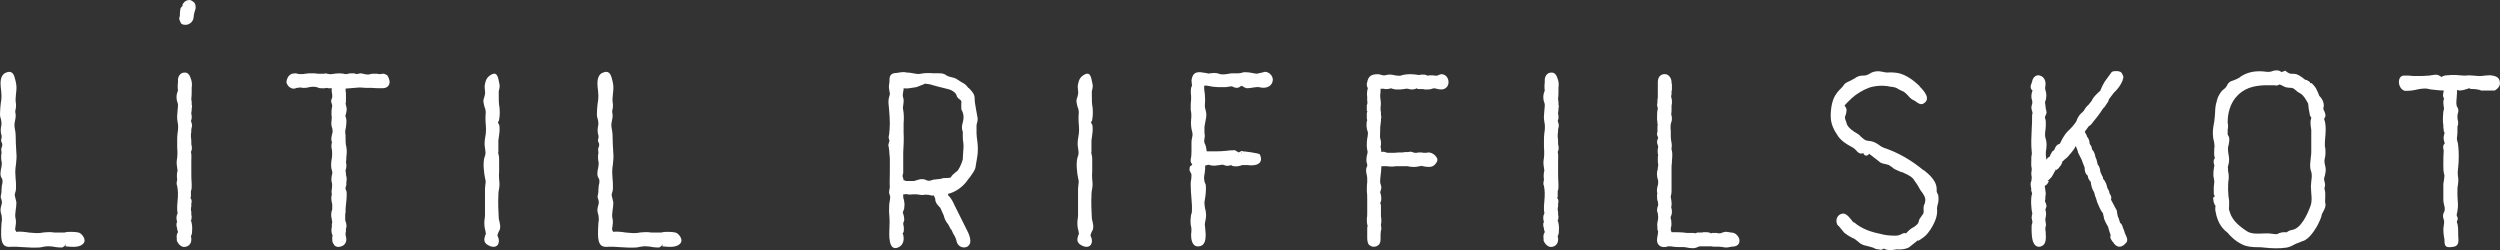 <?xml version="1.0" encoding="UTF-8"?>
<svg id="Grafik" xmlns="http://www.w3.org/2000/svg" viewBox="0 0 790.69 79.1">
  <rect x="0" y="0" width="790.69" height="79.1" fill="#333333" stroke="none"/>
  <path d="M1.69,23.07c1.93-.97,2.66.24,3.02,1.69,0,.12.12.36.12.48.24.85.48,2.17.36,3.14,0,.48-.12.97-.12,1.21-.12,1.21-.24,2.17,0,3.38,0,.48,0,1.21-.12,1.57-.12.24-.12.72-.12.97.24.72.12,1.69,0,2.29,0,.24-.12.48-.12.6-.24.97-.12,1.69,0,2.42.12.6.24,1.21.24,1.93,0,1.81.12,3.62.24,5.8.12,1.09,0,2.05-.12,3.26-.12.85-.24,1.69-.24,2.54s.12,1.45.12,2.29c.12.72.12,2.05.12,2.9,0,.6-.12.97-.24,1.33-.12.48-.24.72-.12,1.09l.48,2.05c0,.85-.12,1.81-.24,2.54-.12.85-.24,1.81,0,2.66.12.48.12,1.57,0,2.05,0,.36-.12.6-.12.97-.12.24,0,.48.12.72.12.36.12,0,.12.36,1.45-.12,2.54,0,4.11.24,1.33.12,2.54.24,3.62.12.24,0,.48-.12.72-.12,1.09-.12,2.54-.24,3.75,0h3.14c.85-.36,3.62-.24,4.47,0,.97.24,2.66,2.29,1.45,3.5-.97,1.09-2.9,1.09-4.35.97-.36,0-.97-.12-1.33-.12l.24-.72c-.24.36-.6.85-1.21,1.09-.6,0-1.45,0-2.05-.12-.6-.12-1.21-.24-1.81-.24-.97-.12-2.05.12-3.26.36-1.69.12-3.75,0-5.56-.12-1.21-.12-2.17-.12-3.14-.12-2.78.36-3.38-.97-3.5-3.62,0-1.21,0-2.66.12-3.87.24-1.09.12-2.05-.12-3.02,0,0-.12-.12-.12-.36-.24-1.21.12-1.69.24-2.42.12-.36.12-.48.12-.6,0-.36,0-.6-.12-.97-.24-.48-.36-1.09-.12-1.69.12-.48.12-.97.12-1.45,0-.36.12-1.09.12-1.45.24-.6.24-1.45.12-1.93-.85-1.21-.6-2.17-.24-3.99.12-.6.12-1.21,0-1.69v.12c-.12-.48-.12-1.21-.12-1.93.12-.36.12-.72.12-.97-.12-.6-.12-1.09,0-1.45.24-.48.24-.73.24-.97s0-.36-.24-.85c-.12-.24-.24-.6,0-1.21.12-.36,0-.6,0-.97-.12-.36-.24-.72-.24-1.33,0-.36,0-.97.12-1.33,0-.24.12-.72.12-.97,0-.48-.12-1.09-.24-1.69v.12c-.12-.24-.24-.72-.24-1.33,0-1.33.12-2.42.24-3.5.36-1.69.24-3.26,0-5.07-.12-1.45-.24-3.74,1.45-4.59Z" fill="#fff" stroke-width="0"/>
  <path d="M56.29,28.63c-.12-.72-.12-1.93,0-2.54v-.85c0-.85.6-2.29,2.05-2.29.48,0,1.09,0,1.69,1.09.12.36.36.72.36,1.09,0,.12.12-.12.12.24.24.72.24,1.69.12,2.29v.72c0,1.09,0,2.05-.12,2.9,0,.12,0,.48.12.84v.85c0,.24.12.48.12.72s-.12.36-.12.6v.6c0,.24-.12.48-.12.72v.48l.12.48v.72c0,.36-.12.6-.24.97,0,.12.12.24.12.36.12.24.24.84.24,1.09,0,.12-.12.36-.12.72,0,.12-.12.24-.12.48,0,.36,0,1.09-.12,1.45v.97c.12.6.12,1.21.12,1.57v.72c.24.73.24,1.69,0,2.17-.12.12-.12.24-.12.24.24.97.12,1.93.12,3.02v3.26c0,1.09,0,2.78.12,3.99,0,.48,0,1.45-.12,1.81l-.12.24v1.81c0,.12-.12.24-.12.36-.12.12-.12.24-.12.24,0,0,.24-.12.24,0,.12.36.24.6.24.97,0,.24-.12.48-.12.72v.84c-.12.36-.12.6-.12.85s0,.48.12.85v.85c0,.24.12.48.12.72s-.12.6-.12,1.09q0,.12-.24-.24c.48,1.09.6,2.54.48,3.5v.48c0,.36-.12.84-.36,1.33v.12c.12.36.12.48.12.97,0,1.33-.97,2.29-2.29,2.29-.36,0-.72-.12-1.21-.48s-.97-1.09-1.09-1.57v-.48c-.12-.97,0-1.33.12-1.69q.24-.36.24-.48c0-.12,0-.24-.12-.48,0-.12-.12-.12-.12-.6-.12-.6-.48-1.33,0-2.17,0,0-.12-.12-.12-.36-.12-.6-.24-1.45.24-2.29v-.36c-.12-.36-.12-.48-.12-.97v-1.09c0-.36.12-.97.12-1.45.12-.97.12-1.81.12-2.66,0-.48-.12-1.57-.24-2.17-.36-.72-.12-1.09,0-2.05-.12-.72-.12-1.57,0-2.29,0-.12.12-.24.12-.48s-.12-.72-.12-.85c-.12-.72-.24-1.69-.12-2.42.24-1.33.24-2.66.12-4.11v-2.17c0-.73,0-1.45.12-2.3.24-1.33.24-2.66,0-3.62-.24-1.21-.12-2.29,0-3.5.12-1.09.24-2.05,0-2.54-.48-1.21-.36-2.42-.12-3.14.12-.24.24-.6.24-.73ZM57.74,1.81c0-.48,0-.6.24-.72.36-.72,1.21-1.09,1.93-1.09.6,0,1.09.48,1.57.84.36.6.48,1.21.36,1.93-.24.72-.6,1.93-.6,2.66-.12,1.57-1.45,2.42-2.54,2.42-.6,0-1.21-.12-1.45-.48-.24-.6-.85-1.33-.36-2.29v-.6c0-.72.12-1.45.24-1.93l.6-.72Z" fill="#fff" stroke-width="0"/>
  <path d="M92.04,23.43c.36-.12.72-.24,1.45-.24.24,0,.36.12.6.12l.48.12h.72c.48,0,.85,0,1.33-.12.6-.12,1.21-.12,1.93-.12.6,0,1.45,0,1.81.12h2.29s-.12,0,.24-.12c.24,0,.85.24,1.33.24.24.12.24,0,.72,0,.73-.12,1.57-.24,2.66-.24.24,0,.6.12,1.09.12.24.12.36.12.6.12s.48,0,.85-.12c.36-.12.97-.12,1.81-.12l.85.24c.24,0,.48-.12.6-.12l.6-.12c.24,0,.72.12,1.33.24.12,0,.36.12.48.12h.97c.12,0,.12-.12.36-.12.36-.12,1.09-.12,1.45-.12s.85,0,1.21.12h.6c.24,0,.48-.12.6-.12.72,0,.97.24,1.45.48.24.24.97,1.69.72,2.54,0,.24-.36,1.57-2.17,1.57-1.09,0-2.66,0-3.74-.12h-1.69c-.6,0-1.21-.12-1.81-.12l-4.47.36c0,.6,0,.85.12,1.45v2.54c0,.24,0,.48-.12.72,0,.12.12.48.12.6.12.24.24.85.24,1.09,0,.6-.12,1.09-.24,1.57-.12.36-.12.73-.24.6.6,1.33.36,2.29.24,3.62,0,.24-.12.48-.12.6-.12.36-.12.72-.12.97.12.6.12,1.57.12,1.93,0,.97,0,1.81.24,2.78.24.97.12,2.42,0,3.14v.6c0,.48-.12.97-.12.97.24,1.09.12,1.81,0,2.29-.12.12-.12.24-.12.6,0,.24.12.48.12.72v.48c.12.24.24.97.24,1.57,0,.24-.12.48-.12.72v.97l-.24.72v.6s.12.12.24.48c.12.36.12.85.12,1.21,0,1.21-.12,2.17-.24,3.14-.12.85-.12,1.57-.12,2.17,0,.36,0,.6-.12.85v1.81c0,.12.12.36.12.6,0,.12.12,0,.12.12.12.48.24,1.21.12,1.69l-.12.36v.85c-.12.36-.12.48-.12.85v.36c.12.36.24.85.24,1.33,0,1.57-1.21,2.17-1.81,2.29-.24,0-.48.12-.6.12-.85,0-1.33-.36-1.57-.84l.12.12c-.6-.6-.6-1.21-.6-2.42,0,0,0-.12.12-.48,0-.12-.24-.48-.24-.6,0-.24-.12-.48-.12-.72v-.72c0-.24.12-.48.12-.72v-.85c.12-.36.12-.6.12-.85,0-.12-.12-.24-.12-.36v-.24c-.24-.97-.36-2.05.12-3.14v-1.69s0-.24-.12-.48c-.12-.6-.24-1.33-.12-2.05v-.12c.12-.36.12-.24.12-.48-.12-.48-.12-1.33,0-1.69v.12c.12-.85.12-1.69,0-2.17v.12c-.24-.85-.12-1.69,0-2.42.12-.24.12-.36.12-.6.12-.36,0-.48-.12-.97-.12-.36-.24-.97-.24-1.69s.12-1.57.24-2.17c.12-.72.12-2.05,0-2.78-.24-.84-.12-1.57,0-2.05q.12-.24-.12-.6c-.12-.6,0-1.45.24-2.29.12-.36.12-.6.12-.72,0-.24,0-.48-.12-.85l.12.12c-.36-.72-.48-1.57-.36-2.42.12-.72.12-1.57,0-2.17,0-.48,0-1.57.12-1.93v-.24c0-.12.12-.24.12-.48,0-.12,0-.24-.12-.6l.12.12c-.6-1.09-.24-1.69-.12-1.93,0,0,0-.12.12-.36v-.85c-.12-.48-.24-1.33-.12-2.05h-1.09c-.12,0-.24-.12-.72-.12-.12,0-.24.12-.36.12h-.96c-.48,0-.85,0-1.33-.24-.24-.12-.72-.24-1.33-.24-.36,0-.72,0-1.33.12-.12,0-.36.12-.48.12-.24,0-.48.12-.73.12h-.97c-.12,0-.24-.12-.36-.12h-.6c-.24,0-.48.12-.48.12h-.48c-.36.24-.48.24-.85.24-1.09,0-1.93-.85-2.29-1.93,0-.72.36-1.81.97-2.29l.48-.36Z" fill="#fff" stroke-width="0"/>
  <path d="M153.15,30.68c.24-.72.36-1.33.24-1.93,0-.36-.12-.97-.12-1.45.12-.97.36-2.42,1.45-3.26,2.54-1.93,2.78.36,3.14,2.05,0,.24.12.48.12.6.12.6,0,1.21-.12,1.69,0,.12-.12.48-.12.48v1.45c0,1.21,0,2.42.24,3.74.12,1.09.12,2.54-.12,3.75,0,.24,0,.36-.24.6-.12.24-.12.48-.12.48.24.24.48.72.48,1.21.12,1.33-.12,2.42-.24,3.5-.12.48-.12.85-.12,1.09v3.26c-.12.36,0,.85.12,1.21.12.36.12,1.09.12,1.57v3.5c-.12,1.33,0,2.78.12,3.99,0,.85-.12,1.45-.24,2.05-.12.6-.12,1.09-.12,1.57-.12,2.42,0,4.83.12,7.13,0,.24.12.72.24,1.21.12.72.36,1.21.12,2.42-.24.36-.97,1.81-.72,2.05,1.09,2.17-.12,4.35-2.78,3.02-2.05-.97-1.45-2.42-.85-3.99l-.12.12c0-.24-.12-.85-.24-1.33-.12-.36-.12-.48-.12-.6-.12-.73-.12-1.93,0-2.54,0-.24.12-.72.12-1.09v-8.58c0-.36.12-.97.12-1.33.12-.48.12-1.09,0-1.57v.12c-.48-2.17-.85-5.44-.24-7.25.48-1.09.24-1.81.12-2.78-.24-1.33-.12-2.29.12-3.74.24-1.09.24-2.66.12-3.74-.12-1.09-.12-2.78,0-3.87,0-.48-.12-1.09-.36-1.57-.24-1.09-.72-2.05,0-3.38l-.12.12Z" fill="#fff" stroke-width="0"/>
  <path d="M190.48,23.07c1.93-.97,2.66.24,3.02,1.69,0,.12.12.36.12.48.24.85.48,2.17.36,3.14,0,.48-.12.97-.12,1.21-.12,1.21-.24,2.17,0,3.38,0,.48,0,1.21-.12,1.57-.12.24-.12.72-.12.97.24.72.12,1.69,0,2.29,0,.24-.12.48-.12.6-.24.97-.12,1.69,0,2.42.12.6.24,1.21.24,1.93,0,1.81.12,3.62.24,5.8.12,1.09,0,2.05-.12,3.26-.12.85-.24,1.69-.24,2.54s.12,1.45.12,2.29c.12.72.12,2.05.12,2.9,0,.6-.12.97-.24,1.33-.12.48-.24.72-.12,1.09l.48,2.05c0,.85-.12,1.81-.24,2.54-.12.85-.24,1.81,0,2.66.12.48.12,1.57,0,2.05,0,.36-.12.6-.12.97-.12.24,0,.48.12.72.12.36.12,0,.12.36,1.45-.12,2.54,0,4.11.24,1.33.12,2.54.24,3.62.12.24,0,.48-.12.72-.12,1.09-.12,2.54-.24,3.74,0h3.14c.85-.36,3.62-.24,4.47,0,.97.24,2.66,2.29,1.45,3.5-.97,1.09-2.9,1.09-4.35.97-.36,0-.97-.12-1.33-.12l.24-.72c-.24.36-.6.85-1.21,1.09-.6,0-1.45,0-2.05-.12-.6-.12-1.21-.24-1.81-.24-.97-.12-2.05.12-3.26.36-1.69.12-3.74,0-5.56-.12-1.21-.12-2.17-.12-3.14-.12-2.78.36-3.38-.97-3.5-3.62,0-1.21,0-2.66.12-3.87.24-1.09.12-2.05-.12-3.02,0,0-.12-.12-.12-.36-.24-1.21.12-1.69.24-2.42.12-.36.12-.48.12-.6,0-.36,0-.6-.12-.97-.24-.48-.36-1.09-.12-1.69.12-.48.12-.97.12-1.45,0-.36.12-1.09.12-1.45.24-.6.24-1.45.12-1.93-.84-1.21-.6-2.17-.24-3.99.12-.6.12-1.21,0-1.69v.12c-.12-.48-.12-1.21-.12-1.93.12-.36.12-.72.12-.97-.12-.6-.12-1.09,0-1.45.24-.48.24-.73.24-.97s0-.36-.24-.85c-.12-.24-.24-.6,0-1.21.12-.36,0-.6,0-.97-.12-.36-.24-.72-.24-1.33,0-.36,0-.97.12-1.33,0-.24.12-.72.12-.97,0-.48-.12-1.09-.24-1.69v.12c-.12-.24-.24-.72-.24-1.33,0-1.33.12-2.42.24-3.5.36-1.69.24-3.26,0-5.07-.12-1.45-.24-3.74,1.45-4.59Z" fill="#fff" stroke-width="0"/>
  <path d="M281.19,26.69c.12-.36.12-.72.12-.97,0-1.21,0-2.66,2.3-2.66.12,0,.36,0,.72-.12.84-.12,1.57-.24,2.42,0,.6,0,1.69.12,2.05.24.72.12,1.57.36,2.54.12,1.09-.24,2.66-.24,3.87-.12h1.09c.97,0,2.05-.12,3.14.72.36.24.85.36,1.33.48.48.12,1.33.24,2.17.85l1.09.72c.72.36,1.45.72,2.29,1.93v-.12l.6.6c.6.72,1.33,1.45,1.33,2.66,0,1.09.24,2.42.48,3.75l.48,2.66c0,.84-.12,1.21-.24,1.57-.12.36-.12.6-.12.84v2.29c0,.73.12,1.57.24,2.42.24,1.57.24,3.62,0,4.95l-.6,3.62c-.24.85-1.09,2.05-1.81,3.02l-.6.72.12-.12c-1.57,2.29-3.87,3.99-6.4,4.59,0,.24.12.6.36.72.72.72,1.33,1.93,1.69,2.78l2.05,4.11,1.57,3.14c.97,1.81,2.54,4.95.24,6.04-1.45.48-2.78-.36-3.14-1.69-.12-.85-.6-1.81-1.09-2.54l-.6-1.33c0,.48-.6-.97-.97-1.57-.84-.97-1.21-1.93-1.45-2.9-.24-.48-1.09-2.42-1.09-2.42-.12-.12-.36-.24-.36-.36-.6-.6-1.21-1.33-1.21-2.29,0-.36-.24-.6-.36-.97v-.12l-.12-.12c-.48.12-.85,0-1.33-.12-.36-.12-1.09-.12-1.45-.12-.85.24-1.69,0-2.66-.12h-1.21c-.6.12-1.45.12-2.17-.12,0,.12-.24.12-.36.12h-.48v.85c0,.24.12.6.24.97.12.6.24,1.33.12,2.05,0,.6-.12.85-.12.97-.24.36-.36.85-.36.97s.12.36.24.73c0,.24.12.36.12.6.12.48.12,1.09,0,1.33-.24.48-.24.72-.24.97s.12.24.12.48c.12.6.12,1.57,0,2.05-.24.24-.36.36-.24.48.6,1.69.24,3.62-1.45,4.35-3.14,1.33-2.9-3.87-2.78-6.16v-.6c.12-1.33,0-3.14-.12-4.47,0-.6,0-2.29.12-2.9.12-.6.24-1.33.24-1.93l-.36-1.21c0-.6.12-1.33.24-1.69-.12-1.45,0-3.02,0-4.47v-4.95c0-.36-.12-.6-.12-1.09,0-.72-.12-1.57-.24-2.42v.12c-.24-.48,0-1.21.12-1.57.12-.24.12-.12.12-.48-.24-.6-.36-1.09-.12-1.81v.12c.12-1.21.24-2.54.24-3.74,0-1.57-.12-2.78-.24-4.35,0-.48-.12-.85-.12-1.33-.12-.97-.12-2.05.24-3.02.24-.48.12-.97,0-1.45-.12-.6-.24-1.33-.12-2.05v-.12ZM285.54,55.92c.12.48.36,1.57.36,1.09h.12c.36.24.48.24.72.24h2.29c.12,0,.48-.12.85-.24.48-.12,1.09-.36,1.57-.36.72,0,.85.12,1.09.12.36.24.72.36.97.36.48.12.73,0,1.09-.12.36-.12.6-.24,1.21-.24.24,0,.6-.12.84-.12s.48,0,.85-.12l-.12.12c.73-.36,1.21-.36,1.93-.36.6,0,1.21,0,1.45-.24.24-.6.85-.97,1.33-1.45.36-.24.85-.6,1.09-1.09.6-.97,1.09-2.17,1.33-3.14,0-1.21.24-3.14.24-4.35,0-.48-.12-.72-.12-1.21-.12-.48-.12-1.21-.12-1.69v-1.45c-.48-1.21-.24-2.05,0-3.02v.12c.12-.6.24-1.21.24-1.57,0-.72-.12-1.45-.48-2.17-.12-.36-.24.12-.24-1.33v-1.09c.12-.36.12-.72-.6-1.33l.24.24c-.48-.24-.97-.72-1.21-1.45l.12.12c-.36-.97-1.57-1.69-2.42-1.93-.48-.12-5.92-1.45-5.92-1.57l-1.69-.24c0,.12-2.42.97-2.66,1.09-.12,0-.6.12-.72.12-.97.12-2.17.48-3.38.24,0,.48,0,.6-.12,1.09-.12.6-.24,1.33,0,1.93.24.72.12,1.57,0,2.42-.12.48-.12,1.09,0,1.45.24,1.33.24,3.02.12,4.23v3.02c.12,1.81,0,4.23-.12,6.16v6.52c-.12.36-.24.97-.24,1.09l.12.12Z" fill="#fff" stroke-width="0"/>
  <path d="M340.73,30.68c.24-.72.36-1.33.24-1.93,0-.36-.12-.97-.12-1.45.12-.97.36-2.42,1.45-3.26,2.54-1.93,2.78.36,3.14,2.05,0,.24.12.48.12.6.12.6,0,1.21-.12,1.69,0,.12-.12.48-.12.48v1.45c0,1.21,0,2.42.24,3.74.12,1.09.12,2.54-.12,3.75,0,.24,0,.36-.24.6-.12.24-.12.48-.12.48.24.24.48.72.48,1.21.12,1.33-.12,2.42-.24,3.5-.12.48-.12.85-.12,1.09v3.26c-.12.36,0,.85.12,1.21s.12,1.09.12,1.57v3.5c-.12,1.33,0,2.78.12,3.99,0,.85-.12,1.45-.24,2.05-.12.6-.12,1.09-.12,1.57-.12,2.42,0,4.83.12,7.13,0,.24.12.72.24,1.21.12.72.36,1.21.12,2.42-.24.36-.97,1.81-.73,2.05,1.09,2.17-.12,4.35-2.78,3.02-2.05-.97-1.45-2.42-.85-3.99l-.12.12c0-.24-.12-.85-.24-1.33-.12-.36-.12-.48-.12-.6-.12-.73-.12-1.93,0-2.54,0-.24.12-.72.12-1.09v-8.58c0-.36.12-.97.12-1.33.12-.48.12-1.09,0-1.57v.12c-.48-2.17-.84-5.44-.24-7.25.48-1.09.24-1.81.12-2.78-.24-1.33-.12-2.29.12-3.74.24-1.09.24-2.66.12-3.74-.12-1.09-.12-2.78,0-3.87,0-.48-.12-1.09-.36-1.57-.24-1.09-.72-2.05,0-3.38l-.12.12Z" fill="#fff" stroke-width="0"/>
  <path d="M376.24,53.39c0-.97.36-.84.6-1.09.12-.12.24-.24.24-.36-.36-.36-.6-.72-.48-1.57.24-.97.24-2.05.24-2.9v-2.05c0-.36,0-1.09.12-1.45.12-.72.36-1.45.12-2.17-.36-1.33-.48-2.54-.36-3.99.12-.85.12-2.05-.12-3.02v-1.93c0-.36.12-.85.12-1.33v-1.21c-.12-.85-.12-1.93,0-2.54.24-.48.36-.85.24-1.09,0-.36-.12-.97-.12-1.33.48-3.02,2.29-2.66,4.47-2.29.12,0,.48.12.6.12.24.12.48.12.73,0,.36,0,.96-.12,1.33-.12.6,0,1.21.12,1.57.24l.24.12c1.09.24,2.29,0,3.62-.24h2.29l.97-.12c.12-.12.48-.24,1.09-.24.97,0,1.69.12,2.29.24.48.12,1.09.24,1.45.24,0,0,1.09-.24,1.69-.36l.85-.24c1.33,0,2.54,1.21,2.54,2.54-.12,2.05-2.05,2.78-3.87,2.42-.6-.24-1.57-.12-2.29,0-.48.12-1.45.24-2.05.24,0,0-.48-.12-.72-.24-.48-.24-.85-.48-.73-.6-.12.12-.48.24-.6.24l-.36.24.36-.12c-.72.36-1.33.6-2.66-.12-.12,0-.6,0-1.09.12-.24,0-.6.12-.85.12h-2.54c-.48,0-1.21-.12-1.57-.12-.48-.12-2.54-.48-2.66-.36-.24.48,0,1.93.12,2.66.12,1.33.12,2.66,0,3.87,0,.24.12.84.24,1.21.12.36.24.97.24,1.57,0,.73-.12,1.09-.24,1.69l-.36,2.05v1.81c0,.36.12.72.12,1.09,0,.24-.12.6-.12.85-.12.6-.12,1.21.12,1.57.36.6.48,1.69.6,2.42h2.66c.97,0,1.93,0,3.02-.12s2.17-.24,3.26-.24c.24.24.85.48,1.21.72l.6-.36c.12-.12.6-.12.72,0,.48,0,5.19.6,5.31.97.85,1.69.36,3.02-1.57,3.38-.72.12-1.57.12-2.17,0h-1.69c-.24,0-.6.12-.85.24-.6.12-1.09.24-1.93.12-.24,0-.36-.12-.48-.12-.24-.12-.36-.24-.48-.24-.48.24-.97.24-1.33.24l-1.21-.36c-.24,0-.6,0-.97.12-1.09.12-2.05.36-3.14,0-.24-.12-.6-.12-.85,0q-.24.12-.6.12c0,.85,0,1.45-.12,2.17-.12.72-.24,1.33-.24,1.81,0,.36.12.97.24,1.45.12.48.36,0,.36,1.81,0,1.57-.24,3.14-.48,4.47,0,.48.12,1.57.24,2.05.12.36.24.72.24,1.33.12.72,0,1.57-.12,2.17-.12.48-.24,1.09-.24,1.45,0,.24.12.6.12,1.09.24,2.17.6,5.8-2.29,5.8-1.93,0-2.17-2.42-2.17-3.74.12-.97.24-1.93-.12-3.14-.12-1.45,0-2.17.12-3.14.12-.36.24-.6.24-.72.12-1.45,0-3.02-.12-4.47-.12-1.33-.24-2.78-.24-4.47,0-.36,0-.85.12-1.33.12-.48.12-1.45.12-1.81l-.6-1.21v-.48ZM392.79,48.19c-.24,0-.24.24,0,.48-.12-.12-.12-.36,0-.48Z" fill="#fff" stroke-width="0"/>
  <path d="M432.29,51.58c0-.12-.12-.36-.12-.6v-.6c0-.72.12-1.09.24-1.57.12-.36.12-.6.12-.72,0-.24,0-.36-.12-.72,0-.24-.12-.72-.12-.97v-.6c0-.36,0-1.33.12-1.93,0-.24.12-.36.12-.6.12-.72.12-1.33.12-1.33-.6-1.69-.48-2.66-.36-3.62v.12c0-.12.12-.24.12-.36,0,0,0-.24-.12-.6v-1.69c0-.12.12-.48.24-.6,0,0-.24.12-.24-.24v-1.69c.24-.48.24-.85.12-1.45v-1.33c-.12-.48-.12-1.45.24-2.78,0,0-.12.12-.12,0v.12c-.24-.6-.36-1.21-.12-1.81.36-1.93,1.33-2.54,3.38-2.54.36,0,.85.12,1.57.36h.72c.36-.12.85-.24,1.45-.24.73,0,.97.12,1.69.24.48.12.85.12,1.21.12h.48c.97-.36,2.05-.48,3.26-.48.72,0,1.81.12,2.42.24h.48c.36-.12.48-.12.85-.12.6,0,.97,0,1.57.36.12,0,.24,0,.48-.12h1.21c.24,0,.48.12.97.12.36,0,.48,0,.6-.12.36-.12.84-.36,1.09-.36,1.33,0,2.29,1.09,2.29,2.54,0,1.33-.97,2.29-2.29,2.29-.6,0-1.09-.12-1.57-.24-.36-.12-.48-.12-.72-.12-.12,0-.36,0-.97.24-.36.12-.72.12-1.21.12h-.72c-.24,0-.36-.12-.6-.12h-1.45c-.12,0-.24-.12-.36-.12s-.12-.12-.24-.12c-.36.24-.85.36-1.33.36-.24,0-.72,0-1.45-.24h-.12c-.36,0-.72,0-1.09.12-.24,0-.84.12-1.09.12h-1.57c-.24-.12-.36-.12-.72-.12-.24-.12-.48-.24-.72-.24-.36.12-.85.24-1.33.24-.36,0-.73,0-.97-.12h-.97c0,.85,0,1.45-.12,2.05,0,.24,0,.97.12,1.57.12.6.12,1.69,0,2.17v.72c0,.24,0,.48.12.85v.97c0,.24.12.36.12.6s-.12.48-.12.72v.72c-.12.48-.12.6-.12.85,0,.36-.12.72-.12.97v.97c0,.85-.12,1.93,0,2.54.36,1.09.24,1.33.24,2.17-.12.12-.12.24-.12.24,0,.48.24,1.21.24,1.93.24,0,.36-.12.6-.12.36,0,.85.24,1.33.36h2.17c.72-.12,1.81-.12,2.66-.12.24,0,.48-.12.6-.12h1.09c.24,0,.48-.12.72-.12.48,0,.85.24,1.33.36h.72c.36-.12.48-.12.97-.12.36,0,.85,0,1.21.12h.84q.36-.12.73-.12c.72,0,1.93.48,2.66,1.81.12.36.36.97-.85,2.17-.36.36-.97.6-1.69.6s-1.57-.12-2.05-.24l-.12-.12c-.24,0-.48.12-.6.12h-.24c-.36.12-.97.24-1.57.24s-1.21,0-1.69-.12c-.36-.12-.6-.12-.85-.12h-3.38c-.36.12-1.09.12-1.45.12s-.97,0-1.33-.12h-1.33c-.24,0-.36.12-.6.12.12.12.12.24.12.24,0,.72-.12,1.93-.24,2.66,0,.36-.12.97-.12,1.33v.85c.12.48.36,1.09.36,1.57s-.24.97-.36,1.45v.12c0,.12.12.12.12.36.12.24.24.97.24,1.57,0,.48-.12.97-.36,1.45.24.36.24.6.24.97v3.14c.12.72.24,1.81,0,2.54v.36c.12.48.24,1.33-.12,2.05l.12-.12c-.12.48-.12.72-.12,1.09v1.09c0,.6,0,1.45-.6,2.05-.36.36-.97.6-1.57.6-.48,0-1.09-.24-1.57-.72-.36-.48-.48-1.45-.48-2.05v-2.78c0-.48,0-.72.12-.97v-.12c-.24-.72-.24-1.33-.24-2.29.12-.48.12-1.09.12-1.69v-4.23c0-.85,0-2.05-.12-2.9,0-.6,0-2.05.12-2.54v-1.09c0-.36,0-.72-.12-1.33v.12c-.12-.48-.24-.97-.24-1.69,0-.36.12-.84.36-1.21v-.6l-.12-.36ZM436.52,51.46q0,.12.12.24s0-.12-.12-.24Z" fill="#fff" stroke-width="0"/>
  <path d="M488.57,28.63c-.12-.72-.12-1.93,0-2.54v-.85c0-.85.6-2.29,2.05-2.29.48,0,1.09,0,1.69,1.09.12.36.36.72.36,1.09,0,.12.12-.12.12.24.24.72.24,1.69.12,2.29v.72c0,1.09,0,2.05-.12,2.9,0,.12,0,.48.12.84v.85c0,.24.12.48.12.72s-.12.36-.12.6v.6c0,.24-.12.48-.12.72v.48l.12.48v.72c0,.36-.12.6-.24.97,0,.12.12.24.12.36.12.24.24.84.24,1.09,0,.12-.12.36-.12.72,0,.12-.12.24-.12.48,0,.36,0,1.09-.12,1.45v.97c.12.6.12,1.21.12,1.57v.72c.24.73.24,1.69,0,2.17-.12.12-.12.24-.12.24.24.97.12,1.93.12,3.02v3.26c0,1.09,0,2.78.12,3.99,0,.48,0,1.45-.12,1.81l-.12.24v1.81c0,.12-.12.24-.12.36-.12.12-.12.24-.12.24,0,0,.24-.12.24,0,.12.36.24.6.24.97,0,.24-.12.48-.12.72v.84c-.12.36-.12.6-.12.85s0,.48.12.85v.85c0,.24.12.48.12.72s-.12.6-.12,1.09q0,.12-.24-.24c.48,1.09.6,2.54.48,3.5v.48c0,.36-.12.84-.36,1.33v.12c.12.36.12.48.12.97,0,1.33-.97,2.29-2.29,2.29-.36,0-.72-.12-1.21-.48-.48-.36-.97-1.09-1.09-1.57v-.48c-.12-.97,0-1.33.12-1.69q.24-.36.24-.48c0-.12,0-.24-.12-.48,0-.12-.12-.12-.12-.6-.12-.6-.48-1.33,0-2.17,0,0-.12-.12-.12-.36-.12-.6-.24-1.45.24-2.29v-.36c-.12-.36-.12-.48-.12-.97v-1.09c0-.36.12-.97.12-1.45.12-.97.12-1.81.12-2.66,0-.48-.12-1.57-.24-2.17-.36-.72-.12-1.09,0-2.05-.12-.72-.12-1.57,0-2.29,0-.12.12-.24.12-.48s-.12-.72-.12-.85c-.12-.72-.24-1.69-.12-2.42.24-1.33.24-2.66.12-4.11v-2.17c0-.73,0-1.45.12-2.3.24-1.33.24-2.66,0-3.62-.24-1.21-.12-2.29,0-3.5.12-1.09.24-2.05,0-2.54-.48-1.21-.36-2.42-.12-3.14.12-.24.24-.6.24-.73Z" fill="#fff" stroke-width="0"/>
  <path d="M524.45,51.94c-.12-.36-.12-1.09-.12-1.57v-.85c.12-.24.12-.6,0-.84-.12-.97,0-1.81.12-2.17,0-.12-.12-.48-.12-.6-.12-.24-.24-.6-.24-.97,0-.48.12-.85.36-1.33,0-.12-.12-.24-.24-.6-.12-.24-.24-.6,0-1.33v-1.45c0-.36.12-1.21.12-1.21l-.12.36c0-.48,0-1.09-.12-1.57v-.72c0-.97,0-1.93.24-2.66,0-.12,0-.24-.12-.6,0-.12-.12-.48-.12-.72s.12-.48.12-.72v-.85c.12-.48.12-.72.12-.97v-4.59c0-1.69.97-2.54,2.17-2.54,1.33,0,2.17,1.33,2.17,2.54,0,.24,0,.48.12.72v1.57c0,.24-.12.48-.12.73v.84c-.12.24-.12.6-.12.85.12.24.24.85.24,1.09v1.09c-.12.24-.12.48-.12.6v1.09c0,.48,0,1.09-.12,1.81,0,0,.12,0,.12.12.12.6.24,1.57-.12,2.29-.24.6-.24,1.69-.12,2.66v1.69c0,.72.12,1.45.24,2.05.12.6.12,1.09,0,1.69v.48c.36.85.24,2.29.12,3.5v.6c-.12.6-.12,1.09-.12,1.57v7.01c0,.48,0,1.21-.12,1.45-.12.36-.12.73-.12.97,0,.12.12.48.12.6.12.73.24,1.69,0,2.54,0,.12.12.24.12.36.12.6.24,1.45-.12,2.29-.24.36-.24.85,0,1.33.12.97.12,1.57,0,2.17-.12.24-.12.6-.12,1.09,0,.12.12.12.12.12,0,.12,0,.24.12.48,1.57,0,3.38,0,4.83.24h1.45c.36,0,.97,0,1.21.12.12,0,.48-.12.6-.24h1.57c.12,0,.24-.12.36-.12h.84c.48,0,.97,0,1.57.36.12,0,.24,0,.48-.12h1.45c.12,0,.24.12.36.12h.36c.36,0,.6,0,.72-.12.36-.12.85-.36,1.45-.36.24,0,.48.12.97.12.12,0,.24.12.72.12,1.33,0,2.54,1.33,2.54,2.54,0,.97-.48,1.93-2.54,1.93-.12,0-.36.12-.6.12s-.36.12-.6.12h-.6c-.48,0-.72,0-1.21-.24l.12.12c-.48-.12-.97-.12-1.21-.12h-1.57c-.24,0-.48-.12-.72-.12h-2.78c-.6,0-1.09,0-1.21.12-.48.24-1.09.48-1.81.48-.85,0-1.45-.12-2.05-.24-.48-.12-.84-.12-1.09-.12h-.97c-.85,0-1.45,0-2.17-.12-.36-.12-1.33-.12-1.69-.12-.36.24-.72.24-1.21.24-1.33,0-2.17-.97-2.17-2.17,0-.6.12-1.33.24-1.69v-.24c0-.12.12-.36.12-.97l-.12-.12c-.12-.24-.12-.72-.12-1.21-.12-.85,0-1.33.12-1.93.12-.36.12-.6.12-.85s0-.97-.12-1.33l.12.12c-.6-1.33-.24-1.93-.12-2.54q.12,0,.12-.36c0-.48,0-.6-.12-.97l.12.12c-.36-.72-.36-1.45-.36-2.42l.12-.24c-.24-.85-.12-1.57,0-2.29,0-.12.12-.24.12-.36s.12-.48.12-.6v-.97c-.48-1.33-.48-2.78-.12-3.62v-.36c0-.24.12-.36.12-.6v-.6Z" fill="#fff" stroke-width="0"/>
  <path d="M582.67,27.54l.72-.97c.48-.48,1.21-.72,1.93-1.09l1.57-.85h-.12c.97-.6,1.69-.72,2.3-.72.36,0,.72,0,1.33-.12h-.12l.85-.36c.72-.48,1.21-.72,2.17-.85.72-.12,1.57,0,2.05.12.48.12,1.09.24,1.57.24,1.21-.12,2.54,0,3.75.24,2.29.6,4.47,2.17,6.28,3.87l.24.36c1.33,1.33,3.62,3.87,1.21,5.31-.73.48-1.57.12-2.3-.48-.24-.24-.72-.48-1.21-.72-.48-.24-1.09-.85-1.93-1.81-.48-.48-.85-.72-1.33-.97l.12.12-1.21-.6c-.85-.6-1.45-.72-2.66-.84-2.17-.48-4.47-.36-6.52.24-2.05.72-4.23,2.05-5.68,3.38-.24.24-2.42,2.29-2.29,2.42.97.97.6,1.93.36,2.9-.24.48-.24.6-.24.73,0,.48.24,1.09.48,1.69,0,.12.12.36.12.48.48,1.21,2.05,2.29,3.14,2.9.85.48.97.73,1.33,1.09.36.24.72.72,1.45,1.09.12.12.97.24,1.93.36.85.24,1.57.6,2.42,1.21.36.36.97.6,1.45.85,4.47,1.45,8.82,3.99,12.56,7.13v-.12c1.69,1.33,4.47,3.62,4.11,6.64,0,.24.24.85.48,1.21q.12.24.12,1.21c0,1.09-.12,1.33-.24,1.81-.12.48-.24.97-.24,1.33.36,2.42-.97,4.95-2.29,7.01v-.12c-1.09,1.81-2.42,2.54-3.74,3.38l.12-.12c-.12.12,0-.24-.12-.12l-2.9,2.29c-.97.48-2.05.6-2.9.6h-1.09c-1.21.24-2.66.48-4.11-.36.24.24,0,.36-.12.36l.12-.12c-.48.24-.72.24-.85.24s-.24-.12-.48-.12c-.48,0-.85-.12-1.21-.24-.48-.36-1.57-.6-2.54-.85-.24,0-.72-.24-.97-.24-.72-.24-1.33-.6-1.81-1.09l-1.09-.85c-1.33-.6-2.54-1.33-3.38-2.05l-.6-.72-1.09-1.33s-.48-.36-.48-.48c-.85-1.81.36-3.5,1.93-3.5,1.21.12,2.17,1.57,3.14,2.78h.24c2.42,2.05,5.19,3.02,8.21,3.62,1.57.48,3.26.6,4.83.6.85,0,1.57-.24,2.17-.6.36-.12.48-.24.73-.24s.48,0,.36.24c1.21-1.33,1.81-1.69,2.42-2.05h.12c.48-.36,1.09-.85,1.45-1.33l.36-1.21,1.33-1.93h-.12c.24-.36.12-.6.12-1.09v-.72c0-.36.12-.85.36-1.21,0-.12.12-.24.12-.6.36-1.21-.6-2.54-1.45-3.62l-.97-1.69-1.33-1.93c-.97-1.09-2.42-1.57-3.62-2.17l.12.12-.96-.36-1.57-.73h.12c-.36-.12-.6-.36-.85-.6-.36-.24-.84-.48-.84-.6-.24,0-.72-.24-.85-.24-.97-.24-1.69-.24-2.42-.97l-3.14-2.42c-.12.85-1.69.85-1.69-.12,0,0-.85.12-.97.12-.6-.24-.97-.48-1.21-.85l-.6-.6c-.72-.6-1.09-.72-1.33-.85-1.45-.85-2.54-1.45-3.75-2.9-1.57-2.29-2.54-4.11-2.54-6.76,0-2.42.48-5.31,1.81-7.01.48-.72,1.09-1.33,1.81-2.05Z" fill="#fff" stroke-width="0"/>
  <path d="M642.46,59.79c-.12-.85-.48-1.69.12-2.78l-.12.12c.12-.36.12-.85.12-1.21,0-.24-.12-.48-.12-.6,0-.48,0-1.09.12-1.45v-.6c-.24-.85-.12-1.81-.12-2.66v-.97c.12-.6.24-1.21.12-1.69-.24-2.29-.12-4.71,0-7.13.12-1.45.12-2.78.12-4.47,0-.12.12-.24.12-.36v-.48c0-.12-.12-.24-.12-.36-.12-.48-.36-.97-.12-1.81.24-.6.24-1.21.12-1.57-.36-.97-.24-1.81,0-2.78v.12c0-.12.12-.36.12-.48v-.12s0,.12-.36-.24c-.48-.97,0-1.69.12-2.05,0,0,0-.12.12-.36.12-1.09.97-2.05,1.93-2.05.6,0,1.45.36,1.81.97.48.6.6,1.57.48,2.3-.12.48-.12,1.09,0,1.45.48,1.21.24,2.42.12,3.02,0,.24-.24.6-.24.6,0,.24,0,.85.12,1.21l.12,1.09c.12.24.24.85.24,1.09,0,.36-.24.84-.48,1.33,0,0,.12-.12,0,.12v.36c0,.24.12.36.12.48v-.24c.12.48.12.97.12,1.57,0,.48,0,1.45-.12,2.05-.12.72-.24,1.93.12,2.78.36,1.21.24,2.17.12,3.38-.12.36-.12,1.21-.12,1.57.12.48.12,1.09.12,1.57.36-.48.6-.72,1.21-1.09,0-.24.12-.6.48-1.09.24-.48.36-.6.85-.85.24-.6.36-.97.6-1.21.24-.48.6-.6,1.21-.85l.85-1.69c.48-.84,1.09-1.69,1.69-2.29.72-.6,2.42-2.42,2.78-3.38.36-1.21,1.21-2.17,2.05-2.78h-.12c.12-.12.24-.24.24-.12.36-.73.84-1.45,1.57-2.05l.97-1.21c.12-.24.24-.36.24-.48.36-.72,1.21-1.57,2.54-2.78-.12.12.24-.6.6-1.45l.72-1.33,2.29-3.14c.24-.12.6-.24,1.33-.24s1.33.12,1.69.48c.36.6.85,1.21.48,2.05,0,.24-.12.48-.24.72-.48,1.21-1.45,2.42-2.05,3.02l-.6.6-1.45,1.93c-.12.24-.24.36-.24.72l-1.21,1.81-.48.48c-.6.97-1.21,1.81-2.05,2.9l-1.09,1.33c-.36.6-.84,1.09-1.45,1.45l-1.21,1.69.48.97-.12-.36c.12.36.36.72.36.97l.24.36-.12-.36.36.72c.24.48.36,1.21.36,1.57.6.72.6.97.72,1.57v.12c.72.72.97,1.69,1.09,2.42l.36.85.36,1.57v-.12c.36.6.6.97.72,1.57l.12.72c0,.24-.12-.12,0,.12l.6,1.33c0-.12.12.12.24.48v.36c.84.85,1.21,2.05,1.33,2.78.12.24.36.85.6,1.09v.12c0,.12.12.48.12.6l.12.24c.36.48.6,1.09.36,1.81l1.81,3.38c0,.24.12.12.12.85,0,.12.12.36.12.48,0,.24.12.72.36,1.09l.48,1.57s.12.12.24.12c.12.12.36.48.6,1.09l-.12-.12c.12.36.6,1.33.72,1.93,0,.12.12.24.24.6.48.97.85,1.81.24,2.66v-.12c-.36.6-1.21,1.33-2.17,1.33-.72,0-1.57-.6-2.05-1.57v.12l-.48-.72c-.6-.97-.24-.97-.24-1.33v-.24c-.12-.48-.48-1.21-.48-1.45l-.36-1.21.12.12-.36-.48c-.48-.85-.85-1.69-.97-2.05,0-.36-.24-1.21-.36-1.57h.12c-1.09-1.33-1.33-2.42-1.93-3.62l-.36-1.21c-.24-.6-.48-1.21-.6-1.93,0-.12-.12-.12-.12-.24-.6-.85-.85-2.05-.97-3.02,0-.12-.12-.24-.24-.48h-.12c-.24-.36-.48-.72-.6-1.57l-.24-.24c-.72-.72-.72-1.69-.72-2.05v-.24l-.85-2.17.12.12-1.33-2.66-.24-.85-.48-1.21h-.12c-.36.85-.97,1.57-1.57,2.29-.24.24-.48.48-.6.72l-.97.97v-.12l-.72.72c-.12.12-.24.24-.36.24,0,0,.12,0,0,.24-.12.36-.24.72-.36.85l-.85,1.09-.97.72.24-.48s-.24.12-.24.24-.12.48-.24.6l-.36.6.12-.12-.73,1.21-.97.97c-.12.12-.24.24-.36.24h.48c-.12.36-.36,1.09-1.33,1.57.12.12.12.48.24,1.33,0,.24.12.6.12.85v.48c0,.24-.12.48-.12.73v.84c-.12.36-.12.48-.12.6.24.48.48,1.09.48,1.57,0,.24-.24.6-.36,1.09.36.97.24,1.93,0,2.9,0,.24,0,.73.12,1.21,0,.36.24.72-.12,1.57,0,.36,0,.97.12,1.33v.48c.12,1.57.12,3.38-1.21,3.99-.48.24-.6.24-.97.24-1.57,0-2.05-2.05-2.17-3.14-.12-.85-.12-2.17-.12-2.54,0-.6,0-1.21.12-1.57v.12c0-.12.12-.36.12-.48v-.48l-.12-.48c0-.12-.12-.48-.12-.6,0-.24.12-.48.12-.97.12-.24.12-.12.12-.24-.36-1.45-.6-4.83-.12-6.28.12,0,0-.48-.24-1.09v-.48ZM646.8,66.55s0-.12.12-.24v.12l-.12.12ZM652.12,51.09v.12l.12-.12h-.12Z" fill="#fff" stroke-width="0"/>
  <path d="M700.19,39.13c.24-1.09.24-1.93.36-3.02,0-.97.12-2.54.36-3.38.36-1.45.48-1.81.72-2.29.72-1.33,1.09-1.81,1.81-2.29l.6-.6.36-.6c.12-.36.48-.85,1.09-1.21.72-.24,1.45-.48,2.17-.85l.85-.48h-.12c2.29-1.57,4.59-2.05,7.61-1.81.72.12,1.57.24,2.42,0,.72-.36,2.29-.6,3.02.12.12.12.24.12.36,0,.48-.12.97-.36.97-.36,1.21.97,1.57.97,2.05.97s.97,0,1.45.12c.97.36,1.57.85,2.29,1.33h-.12l.72.48h.12c.12,0,.48.12.6.24l.6.36.24.48c.36-.24.48,0,1.33.97.6.72.85,1.57,1.21,2.29l.24.6c0,.12.36.48.6.73.48.72.97,1.57.84,2.78-.24.48-.12.97.24,1.57.12.24.24.72.24.72.24.97-.12,1.09-.36,1.57,0,.12.12.48.24.85,0,.12.12.48.12.6.24,1.33.12,3.14,0,4.35-.12.97-.12,1.93-.12,2.9,0,.24.12.24.12.48.12.97.12,2.42-.12,3.26-.24.72-.12,1.57.12,2.54,0,.12.12.48.12.6.12.97-.12,1.81-.24,2.42-.12.36-.24.72-.24.85,0,.36,0,.6.12.97.12.48.36,1.21,0,1.93,0,.24,0,.72.12.85.12.36.12.97.12,1.33v.97c0,.6-.12.97,0,1.69.36,1.21-.48,2.42-.97,3.38-.12.12-.24.72-.24.85-.12.48-.48,1.33-.72,1.81-.85,1.93-3.14,5.56-5.19,6.04l-2.17.85c-.85.48-2.05,1.09-2.9,1.21-2.17.36-4.95.24-7.13,0-.72-.12-1.45-.12-2.05-.12-1.57,0-3.38-.12-4.83-.84-2.05-.97-3.62-2.42-4.71-3.75l-.85-.72c-1.93-1.81-2.66-4.23-3.02-6.4v-.85c0-.36.24-.36,0-.6-.36-.48-.6-1.33-.6-1.81-.24-.72,0-.72.36-1.09v.12c.12-.12,0-.24,0-.36-.24-.36-.24-.48-.24-.73v-1.93c0-.36.12-.84.12-1.21.12-.6,0-1.09-.12-1.69,0-.24-.12-.48-.12-.72,0-.36,0-1.57.12-2.05,0-.24.12-.6.12-.85.12-.24.12-.48,0-.6-.12-.48-.36-1.21.12-1.93.12-.12.12-.36,0-.6,0-.12-.12-.48-.12-.72,0-.6,0-2.05.12-2.54,0-.48-.12-1.33-.24-1.93v.12c-.12-.36-.24-1.09-.24-1.45-.12-1.21,0-2.54.24-3.74v-.12ZM704.54,42.52c.12.36.36.48.48.97.12.85,0,1.57-.12,2.17l-.24.97c0,.72,0,1.33.12,1.93.12.72.24,1.21.24,1.93s-.12,1.21-.24,1.69v-.12c-.12.48-.24.97-.12,1.21,0,.36,0,.97.12,1.33.12.36.12,1.45.12,1.81-.36,2.17-.24,5.07.12,7.13v1.45c0,.6-.12.85,0,1.45.24.84.6,1.81,1.09,2.54.97,1.57,2.78,3.02,4.47,4.11,1.45.97,3.5.85,5.56.73h1.45c.24,0,.72.12,1.09.12.48.12,1.21.12,1.57.12.6-.48,1.93-.72,2.9-.6h.12c.36-.36.97-.6,1.57-.73,2.9-.36,4.95-4.95,5.92-7.61.48-1.33.36-2.66.24-3.99,0-.72-.12-1.45-.12-2.17,0-.48.12-1.09.12-1.57.12-1.21.36-2.17-.12-3.38-.48-1.45-.12-3.02,0-4.47.12-.6.12-1.21.12-1.93v-6.52c0-.24-.12-.6-.12-.85-.12-.84-.24-2.05.12-2.9,0,0,0-.24-.12-.36-.24-.24-.36-.48-.36-.85l-.36-1.93c-.12-.72,0-1.45-.36-1.81-.6-1.09-1.21-2.17-2.17-2.78-.72-.36-1.21-.72-1.57-1.09-.36-.36-.72-.6-1.21-.72-.72,0-1.69-.12-2.05-.24l-1.21-.6c-.12-.12-.48-.12-.48-.24h-.12c-.36.12-.97.6-1.81.12l.24.12h-3.02c-3.75.12-6.89.97-9.3,3.87-1.69,2.05-2.54,4.83-2.54,7.85,0,.24,0,.48.12.72,0,.36,0,1.21-.12,1.57v1.57Z" fill="#fff" stroke-width="0"/>
  <path d="M761.91,23.92c.48,0,.97.12,1.45.12h1.45c.97,0,2.05,0,3.14-.12.24,0,.6,0,.97-.12.72-.12,1.45-.24,2.05-.12.12,0,.48.24.72.36.12.12.6.24.48.36.48-.48,1.45-.6,2.05-.6,1.09-.12,2.54-.12,3.5,0,.48,0,1.21.12,1.69.12.97-.12,2.05-.12,3.02,0,.72.12,1.45.12,2.05.12.36,0,.72,0,1.21-.12.48,0,1.21-.12,1.69-.12,2.05.12,3.14.72,3.26,2.17.24,1.33-.85,2.17-1.57,2.66h-4.35c-.97-.48-2.66-.48-3.14-.48-.12,0-.48-.12-.6-.24,0,0-.85.24-1.57.48-.48.12-.97.24-1.45.24-.24,0-.36,0-.85-.24l.12.12h-.12v.6c0,.48-.12,1.21-.12,1.81-.12,1.21-.24,2.42.24,3.02.6,1.09.12,1.69,0,2.54v.48c0,.36,0,.72.12,1.09.12.48.24,1.09-.12,2.05v1.45c0,.48,0,1.09-.12,1.69-.12.72,0,1.21.24,1.93,0,.24.12.6.12.84.24,2.05.24,4.59,0,6.89-.12.84-.24,2.17,0,3.38.12.85,0,1.57-.12,2.42-.12.48-.12.84-.12,1.21v1.93c0,.72.12,1.45.12,2.05.12,1.09,0,1.93-.12,2.9-.12.48-.24.97-.24,1.09,0,.24,0,.36.24.85.12.24.24.48-.24,1.45l.12-.12c-.12.24,0,.48.12.72.24,1.09.24,1.93.24,3.02v.6c.12,1.93.48,3.62-2.17,3.74-1.93.24-2.17-.48-2.17-2.17,0-.24,0-.48-.12-.85-.12-.6-.24-1.69-.24-2.66,0-.36.12-.72.12-.97.12-.85.24-1.57,0-2.05-.36-1.09-.24-1.45,0-2.17l.36-.72-.12.12c.24-.6,0-1.45-.24-2.42-.12-.36-.12-1.09-.12-1.57v-3.74c0-.72,0-1.21.12-1.57v.12c.12-.85.24-1.69.24-2.05,0-.12-.12-.12-.12-.36-.24-1.09-.24-1.69-.24-3.02s0-3.14.12-4.47c0-.12-.12-.24-.12-.48,0-.48-.24-.72.24-1.57v.12c0-.12.12-.36.24-.24-.48-1.33-.48-2.05-.24-2.78.12-.36.12-.48.12-.72l-.24-.48v-.36c0-.24-.12-.6-.12-.85v-.6c-.24-1.33-.12-3.02,0-4.35.24-.72.24-1.09.12-1.57,0-.24-.12-.72-.12-1.09,0-.6,0-.97.24-1.33v-.12c-.6-.85-.24-1.57-.12-2.42v-.12c-1.21,0-3.14-.24-4.23-.36-.48-.12-.97-.24-1.09-.24-1.09-.12-2.42.12-3.5.36h.12c-1.09.24-2.17.36-3.26.36-1.33,0-2.05-1.45-2.17-2.29-.24-1.45.48-2.54,1.45-2.54h1.69Z" fill="#fff" stroke-width="0"/>
</svg>